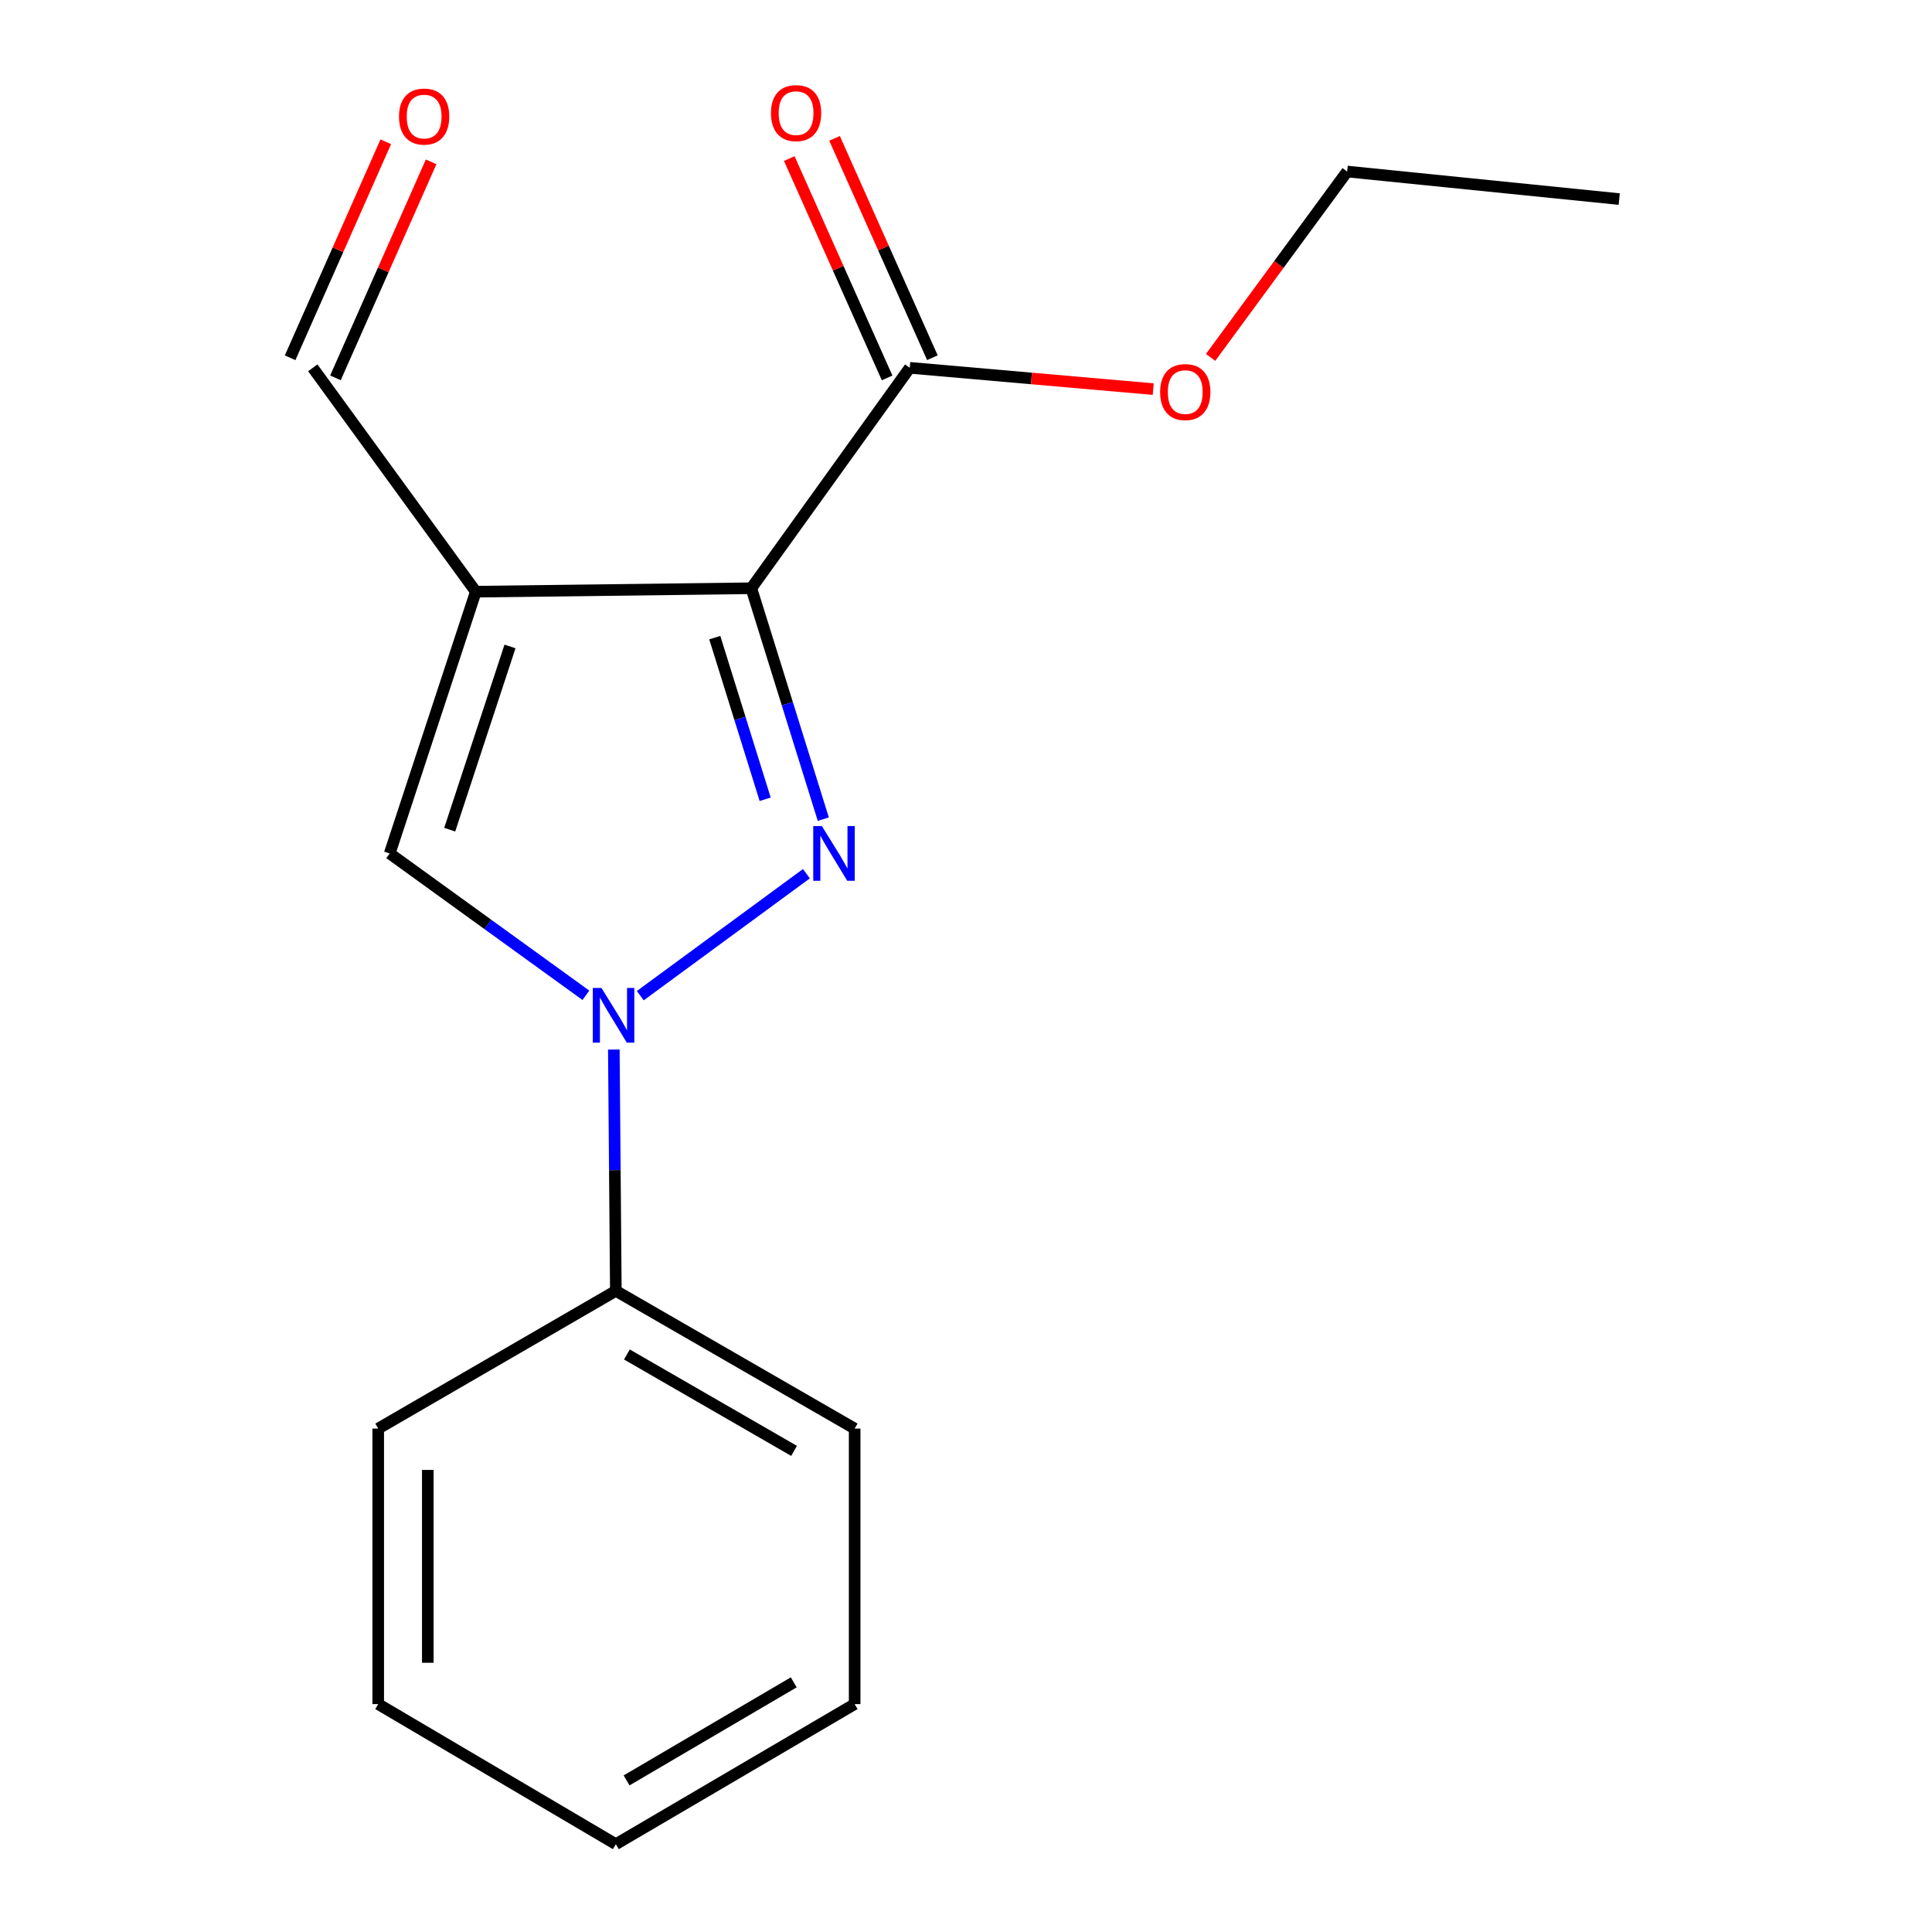 <?xml version='1.0' encoding='iso-8859-1'?>
<svg version='1.1' baseProfile='full'
              xmlns='http://www.w3.org/2000/svg'
                      xmlns:rdkit='http://www.rdkit.org/xml'
                      xmlns:xlink='http://www.w3.org/1999/xlink'
                  xml:space='preserve'
width='1000px' height='1000px' viewBox='0 0 1000 1000'>
<!-- END OF HEADER -->
<rect style='opacity:1.0;fill:#FFFFFF;stroke:none' width='1000' height='1000' x='0' y='0'> </rect>
<path class='bond-0' d='M 388.882,304.476 L 407.51,364.233' style='fill:none;fill-rule:evenodd;stroke:#000000;stroke-width:6px;stroke-linecap:butt;stroke-linejoin:miter;stroke-opacity:1' />
<path class='bond-0' d='M 407.51,364.233 L 426.138,423.99' style='fill:none;fill-rule:evenodd;stroke:#0000FF;stroke-width:6px;stroke-linecap:butt;stroke-linejoin:miter;stroke-opacity:1' />
<path class='bond-0' d='M 369.967,330.041 L 383.007,371.871' style='fill:none;fill-rule:evenodd;stroke:#000000;stroke-width:6px;stroke-linecap:butt;stroke-linejoin:miter;stroke-opacity:1' />
<path class='bond-0' d='M 383.007,371.871 L 396.046,413.701' style='fill:none;fill-rule:evenodd;stroke:#0000FF;stroke-width:6px;stroke-linecap:butt;stroke-linejoin:miter;stroke-opacity:1' />
<path class='bond-1' d='M 388.882,304.476 L 246.28,306.258' style='fill:none;fill-rule:evenodd;stroke:#000000;stroke-width:6px;stroke-linecap:butt;stroke-linejoin:miter;stroke-opacity:1' />
<path class='bond-4' d='M 388.882,304.476 L 470.884,190.378' style='fill:none;fill-rule:evenodd;stroke:#000000;stroke-width:6px;stroke-linecap:butt;stroke-linejoin:miter;stroke-opacity:1' />
<path class='bond-2' d='M 417.393,452.228 L 331.41,515.356' style='fill:none;fill-rule:evenodd;stroke:#0000FF;stroke-width:6px;stroke-linecap:butt;stroke-linejoin:miter;stroke-opacity:1' />
<path class='bond-3' d='M 246.28,306.258 L 201.707,441.745' style='fill:none;fill-rule:evenodd;stroke:#000000;stroke-width:6px;stroke-linecap:butt;stroke-linejoin:miter;stroke-opacity:1' />
<path class='bond-3' d='M 263.975,334.602 L 232.774,429.442' style='fill:none;fill-rule:evenodd;stroke:#000000;stroke-width:6px;stroke-linecap:butt;stroke-linejoin:miter;stroke-opacity:1' />
<path class='bond-6' d='M 246.28,306.258 L 161.897,190.378' style='fill:none;fill-rule:evenodd;stroke:#000000;stroke-width:6px;stroke-linecap:butt;stroke-linejoin:miter;stroke-opacity:1' />
<path class='bond-5' d='M 317.721,543.241 L 318.239,605.693' style='fill:none;fill-rule:evenodd;stroke:#0000FF;stroke-width:6px;stroke-linecap:butt;stroke-linejoin:miter;stroke-opacity:1' />
<path class='bond-5' d='M 318.239,605.693 L 318.757,668.145' style='fill:none;fill-rule:evenodd;stroke:#000000;stroke-width:6px;stroke-linecap:butt;stroke-linejoin:miter;stroke-opacity:1' />
<path class='bond-17' d='M 303.259,515.165 L 252.483,478.455' style='fill:none;fill-rule:evenodd;stroke:#0000FF;stroke-width:6px;stroke-linecap:butt;stroke-linejoin:miter;stroke-opacity:1' />
<path class='bond-17' d='M 252.483,478.455 L 201.707,441.745' style='fill:none;fill-rule:evenodd;stroke:#000000;stroke-width:6px;stroke-linecap:butt;stroke-linejoin:miter;stroke-opacity:1' />
<path class='bond-7' d='M 482.604,185.15 L 457.285,128.382' style='fill:none;fill-rule:evenodd;stroke:#000000;stroke-width:6px;stroke-linecap:butt;stroke-linejoin:miter;stroke-opacity:1' />
<path class='bond-7' d='M 457.285,128.382 L 431.966,71.614' style='fill:none;fill-rule:evenodd;stroke:#FF0000;stroke-width:6px;stroke-linecap:butt;stroke-linejoin:miter;stroke-opacity:1' />
<path class='bond-7' d='M 459.164,195.605 L 433.845,138.836' style='fill:none;fill-rule:evenodd;stroke:#000000;stroke-width:6px;stroke-linecap:butt;stroke-linejoin:miter;stroke-opacity:1' />
<path class='bond-7' d='M 433.845,138.836 L 408.526,82.068' style='fill:none;fill-rule:evenodd;stroke:#FF0000;stroke-width:6px;stroke-linecap:butt;stroke-linejoin:miter;stroke-opacity:1' />
<path class='bond-9' d='M 470.884,190.378 L 533.895,195.891' style='fill:none;fill-rule:evenodd;stroke:#000000;stroke-width:6px;stroke-linecap:butt;stroke-linejoin:miter;stroke-opacity:1' />
<path class='bond-9' d='M 533.895,195.891 L 596.907,201.403' style='fill:none;fill-rule:evenodd;stroke:#FF0000;stroke-width:6px;stroke-linecap:butt;stroke-linejoin:miter;stroke-opacity:1' />
<path class='bond-10' d='M 318.757,668.145 L 442.366,739.438' style='fill:none;fill-rule:evenodd;stroke:#000000;stroke-width:6px;stroke-linecap:butt;stroke-linejoin:miter;stroke-opacity:1' />
<path class='bond-10' d='M 324.476,701.071 L 411.002,750.977' style='fill:none;fill-rule:evenodd;stroke:#000000;stroke-width:6px;stroke-linecap:butt;stroke-linejoin:miter;stroke-opacity:1' />
<path class='bond-11' d='M 318.757,668.145 L 195.762,739.438' style='fill:none;fill-rule:evenodd;stroke:#000000;stroke-width:6px;stroke-linecap:butt;stroke-linejoin:miter;stroke-opacity:1' />
<path class='bond-8' d='M 173.631,195.574 L 198.391,139.671' style='fill:none;fill-rule:evenodd;stroke:#000000;stroke-width:6px;stroke-linecap:butt;stroke-linejoin:miter;stroke-opacity:1' />
<path class='bond-8' d='M 198.391,139.671 L 223.151,83.767' style='fill:none;fill-rule:evenodd;stroke:#FF0000;stroke-width:6px;stroke-linecap:butt;stroke-linejoin:miter;stroke-opacity:1' />
<path class='bond-8' d='M 150.164,185.181 L 174.924,129.277' style='fill:none;fill-rule:evenodd;stroke:#000000;stroke-width:6px;stroke-linecap:butt;stroke-linejoin:miter;stroke-opacity:1' />
<path class='bond-8' d='M 174.924,129.277 L 199.684,73.374' style='fill:none;fill-rule:evenodd;stroke:#FF0000;stroke-width:6px;stroke-linecap:butt;stroke-linejoin:miter;stroke-opacity:1' />
<path class='bond-12' d='M 626.605,184.995 L 661.944,136.89' style='fill:none;fill-rule:evenodd;stroke:#FF0000;stroke-width:6px;stroke-linecap:butt;stroke-linejoin:miter;stroke-opacity:1' />
<path class='bond-12' d='M 661.944,136.89 L 697.284,88.784' style='fill:none;fill-rule:evenodd;stroke:#000000;stroke-width:6px;stroke-linecap:butt;stroke-linejoin:miter;stroke-opacity:1' />
<path class='bond-15' d='M 442.366,739.438 L 442.366,882.04' style='fill:none;fill-rule:evenodd;stroke:#000000;stroke-width:6px;stroke-linecap:butt;stroke-linejoin:miter;stroke-opacity:1' />
<path class='bond-14' d='M 195.762,739.438 L 195.762,882.04' style='fill:none;fill-rule:evenodd;stroke:#000000;stroke-width:6px;stroke-linecap:butt;stroke-linejoin:miter;stroke-opacity:1' />
<path class='bond-14' d='M 221.427,760.829 L 221.427,860.65' style='fill:none;fill-rule:evenodd;stroke:#000000;stroke-width:6px;stroke-linecap:butt;stroke-linejoin:miter;stroke-opacity:1' />
<path class='bond-13' d='M 697.284,88.784 L 838.103,103.043' style='fill:none;fill-rule:evenodd;stroke:#000000;stroke-width:6px;stroke-linecap:butt;stroke-linejoin:miter;stroke-opacity:1' />
<path class='bond-16' d='M 195.762,882.04 L 318.757,954.545' style='fill:none;fill-rule:evenodd;stroke:#000000;stroke-width:6px;stroke-linecap:butt;stroke-linejoin:miter;stroke-opacity:1' />
<path class='bond-18' d='M 442.366,882.04 L 318.757,954.545' style='fill:none;fill-rule:evenodd;stroke:#000000;stroke-width:6px;stroke-linecap:butt;stroke-linejoin:miter;stroke-opacity:1' />
<path class='bond-18' d='M 410.839,870.777 L 324.313,921.531' style='fill:none;fill-rule:evenodd;stroke:#000000;stroke-width:6px;stroke-linecap:butt;stroke-linejoin:miter;stroke-opacity:1' />
<path  class='atom-1' d='M 425.412 427.585
L 434.692 442.585
Q 435.612 444.065, 437.092 446.745
Q 438.572 449.425, 438.652 449.585
L 438.652 427.585
L 442.412 427.585
L 442.412 455.905
L 438.532 455.905
L 428.572 439.505
Q 427.412 437.585, 426.172 435.385
Q 424.972 433.185, 424.612 432.505
L 424.612 455.905
L 420.932 455.905
L 420.932 427.585
L 425.412 427.585
' fill='#0000FF'/>
<path  class='atom-3' d='M 311.314 511.355
L 320.594 526.355
Q 321.514 527.835, 322.994 530.515
Q 324.474 533.195, 324.554 533.355
L 324.554 511.355
L 328.314 511.355
L 328.314 539.675
L 324.434 539.675
L 314.474 523.275
Q 313.314 521.355, 312.074 519.155
Q 310.874 516.955, 310.514 516.275
L 310.514 539.675
L 306.834 539.675
L 306.834 511.355
L 311.314 511.355
' fill='#0000FF'/>
<path  class='atom-8' d='M 399.052 58.55
Q 399.052 51.75, 402.412 47.95
Q 405.772 44.15, 412.052 44.15
Q 418.332 44.15, 421.692 47.95
Q 425.052 51.75, 425.052 58.55
Q 425.052 65.43, 421.652 69.35
Q 418.252 73.23, 412.052 73.23
Q 405.812 73.23, 402.412 69.35
Q 399.052 65.47, 399.052 58.55
M 412.052 70.03
Q 416.372 70.03, 418.692 67.15
Q 421.052 64.23, 421.052 58.55
Q 421.052 52.99, 418.692 50.19
Q 416.372 47.35, 412.052 47.35
Q 407.732 47.35, 405.372 50.15
Q 403.052 52.95, 403.052 58.55
Q 403.052 64.27, 405.372 67.15
Q 407.732 70.03, 412.052 70.03
' fill='#FF0000'/>
<path  class='atom-9' d='M 206.531 60.332
Q 206.531 53.532, 209.891 49.732
Q 213.251 45.932, 219.531 45.932
Q 225.811 45.932, 229.171 49.732
Q 232.531 53.532, 232.531 60.332
Q 232.531 67.212, 229.131 71.132
Q 225.731 75.012, 219.531 75.012
Q 213.291 75.012, 209.891 71.132
Q 206.531 67.252, 206.531 60.332
M 219.531 71.812
Q 223.851 71.812, 226.171 68.932
Q 228.531 66.012, 228.531 60.332
Q 228.531 54.772, 226.171 51.972
Q 223.851 49.132, 219.531 49.132
Q 215.211 49.132, 212.851 51.932
Q 210.531 54.732, 210.531 60.332
Q 210.531 66.052, 212.851 68.932
Q 215.211 71.812, 219.531 71.812
' fill='#FF0000'/>
<path  class='atom-10' d='M 600.485 202.934
Q 600.485 196.134, 603.845 192.334
Q 607.205 188.534, 613.485 188.534
Q 619.765 188.534, 623.125 192.334
Q 626.485 196.134, 626.485 202.934
Q 626.485 209.814, 623.085 213.734
Q 619.685 217.614, 613.485 217.614
Q 607.245 217.614, 603.845 213.734
Q 600.485 209.854, 600.485 202.934
M 613.485 214.414
Q 617.805 214.414, 620.125 211.534
Q 622.485 208.614, 622.485 202.934
Q 622.485 197.374, 620.125 194.574
Q 617.805 191.734, 613.485 191.734
Q 609.165 191.734, 606.805 194.534
Q 604.485 197.334, 604.485 202.934
Q 604.485 208.654, 606.805 211.534
Q 609.165 214.414, 613.485 214.414
' fill='#FF0000'/>
</svg>
